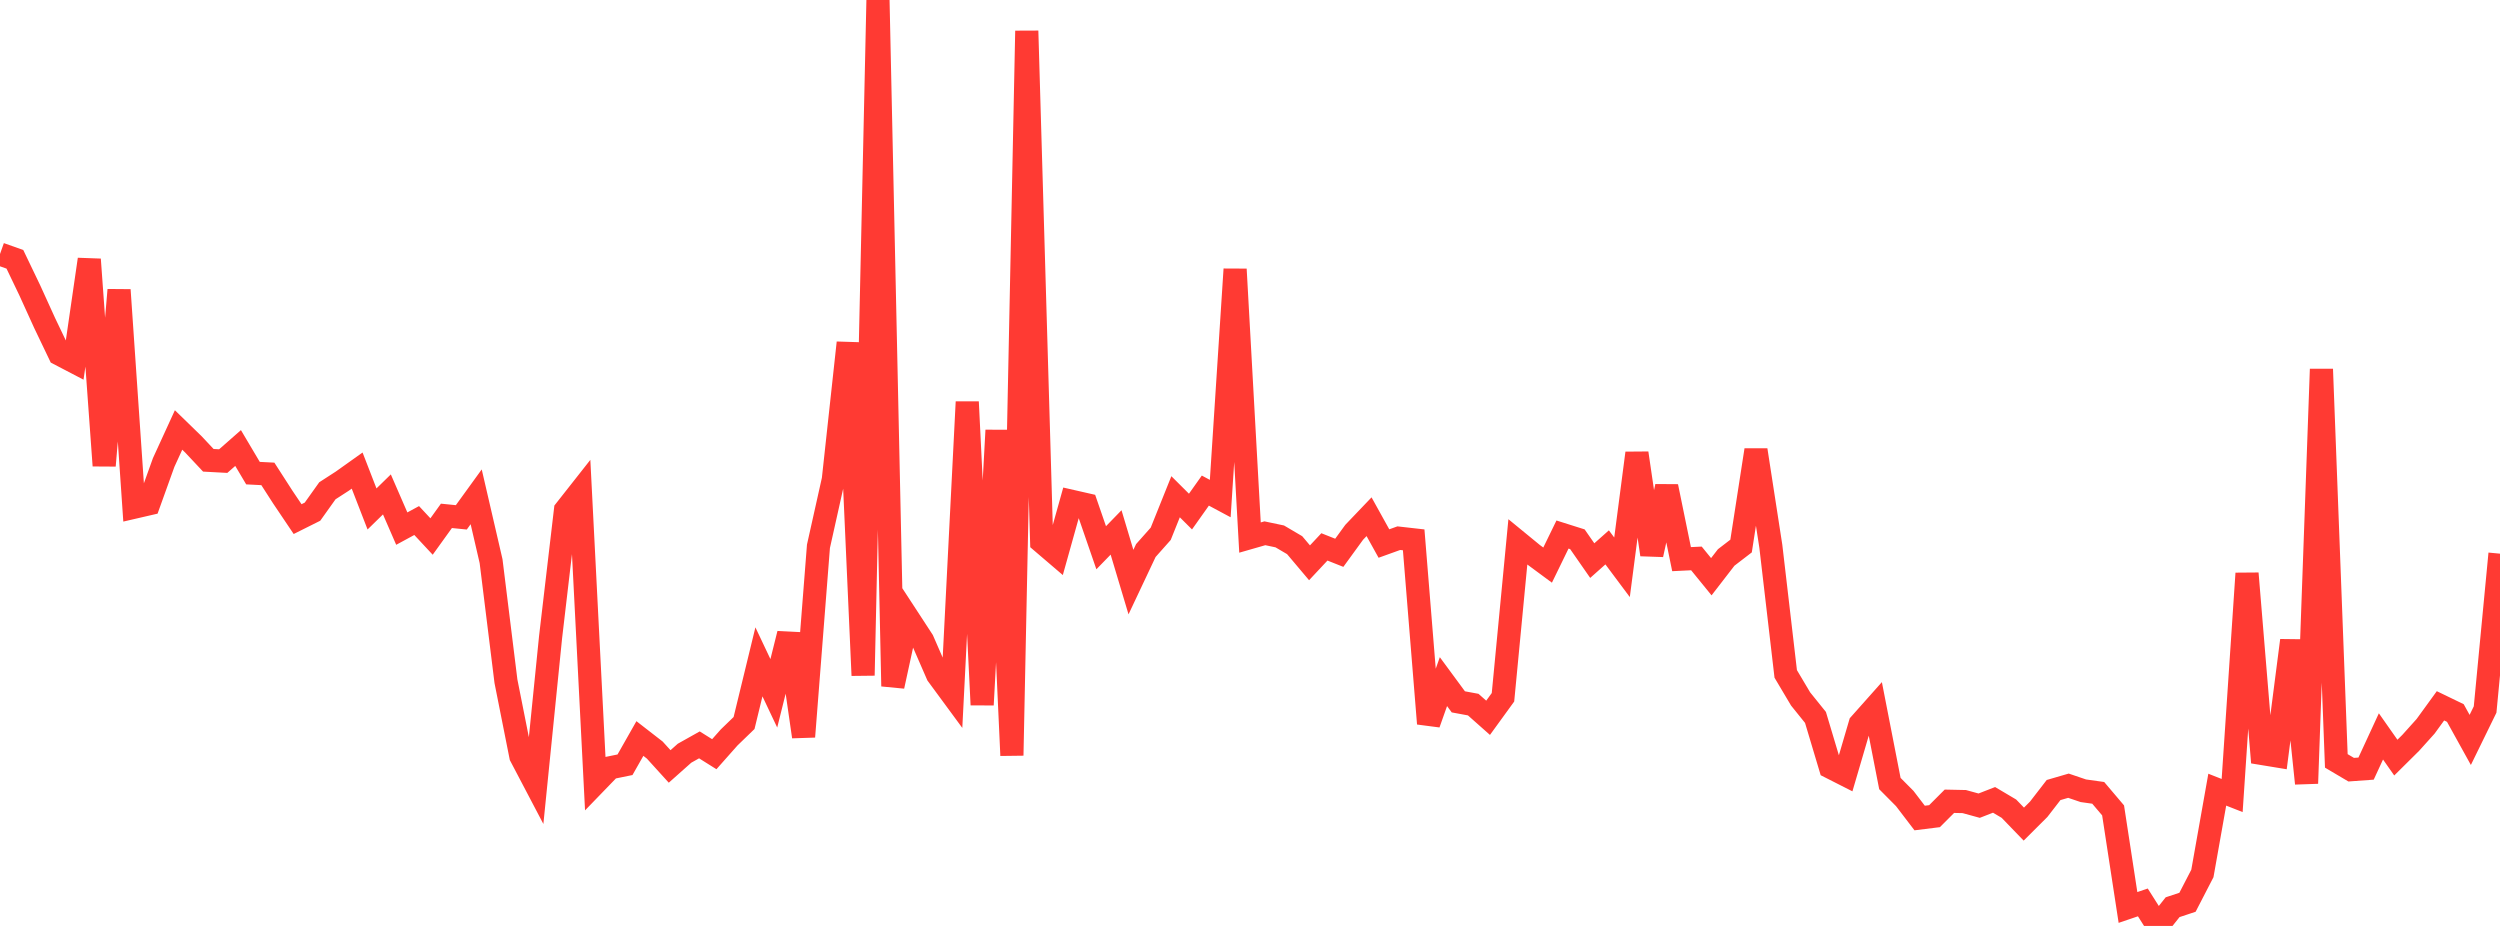 <?xml version="1.0" standalone="no"?>
<!DOCTYPE svg PUBLIC "-//W3C//DTD SVG 1.1//EN" "http://www.w3.org/Graphics/SVG/1.1/DTD/svg11.dtd">

<svg width="135" height="50" viewBox="0 0 135 50" preserveAspectRatio="none" 
  xmlns="http://www.w3.org/2000/svg"
  xmlns:xlink="http://www.w3.org/1999/xlink">


<polyline points="0.0, 13.717 0.804, 14.002 1.607, 15.676 2.411, 17.443 3.214, 19.121 4.018, 19.541 4.821, 14.008 5.625, 25.144 6.429, 15.657 7.232, 27.391 8.036, 27.205 8.839, 24.972 9.643, 23.218 10.446, 23.999 11.25, 24.856 12.054, 24.899 12.857, 24.193 13.661, 25.549 14.464, 25.59 15.268, 26.839 16.071, 28.032 16.875, 27.63 17.679, 26.502 18.482, 25.983 19.286, 25.411 20.089, 27.483 20.893, 26.698 21.696, 28.545 22.5, 28.109 23.304, 28.972 24.107, 27.856 24.911, 27.937 25.714, 26.828 26.518, 30.302 27.321, 36.787 28.125, 40.832 28.929, 42.363 29.732, 34.398 30.536, 27.548 31.339, 26.528 32.143, 42.291 32.946, 41.461 33.75, 41.297 34.554, 39.88 35.357, 40.503 36.161, 41.388 36.964, 40.674 37.768, 40.223 38.571, 40.727 39.375, 39.82 40.179, 39.043 40.982, 35.74 41.786, 37.439 42.589, 34.223 43.393, 39.781 44.196, 29.502 45.0, 25.899 45.804, 18.508 46.607, 36.473 47.411, 0.0 48.214, 37.055 49.018, 33.357 49.821, 34.587 50.625, 36.432 51.429, 37.525 52.232, 21.704 53.036, 38.061 53.839, 23.236 54.643, 40.794 55.446, 1.668 56.25, 29.255 57.054, 29.942 57.857, 27.069 58.661, 27.252 59.464, 29.578 60.268, 28.751 61.071, 31.433 61.875, 29.73 62.679, 28.825 63.482, 26.824 64.286, 27.625 65.089, 26.492 65.893, 26.923 66.696, 14.539 67.5, 29.028 68.304, 28.797 69.107, 28.966 69.911, 29.439 70.714, 30.391 71.518, 29.532 72.321, 29.851 73.125, 28.745 73.929, 27.903 74.732, 29.351 75.536, 29.061 76.339, 29.152 77.143, 39.074 77.946, 36.808 78.75, 37.9 79.554, 38.049 80.357, 38.761 81.161, 37.653 81.964, 29.264 82.768, 29.923 83.571, 30.516 84.375, 28.865 85.179, 29.119 85.982, 30.273 86.786, 29.558 87.589, 30.634 88.393, 24.469 89.196, 29.949 90.0, 26.271 90.804, 30.194 91.607, 30.155 92.411, 31.143 93.214, 30.103 94.018, 29.486 94.821, 24.302 95.625, 29.5 96.429, 36.391 97.232, 37.743 98.036, 38.741 98.839, 41.426 99.643, 41.834 100.446, 39.097 101.25, 38.193 102.054, 42.312 102.857, 43.12 103.661, 44.173 104.464, 44.073 105.268, 43.268 106.071, 43.285 106.875, 43.506 107.679, 43.193 108.482, 43.669 109.286, 44.502 110.089, 43.702 110.893, 42.662 111.696, 42.428 112.5, 42.701 113.304, 42.814 114.107, 43.761 114.911, 49.003 115.714, 48.73 116.518, 50.0 117.321, 48.989 118.125, 48.722 118.929, 47.166 119.732, 42.642 120.536, 42.958 121.339, 30.965 122.143, 40.686 122.946, 40.818 123.75, 34.585 124.554, 42.303 125.357, 19.935 126.161, 41.088 126.964, 41.563 127.768, 41.505 128.571, 39.766 129.375, 40.911 130.179, 40.114 130.982, 39.221 131.786, 38.114 132.589, 38.503 133.393, 39.956 134.196, 38.314 135.0, 29.898" fill="none" stroke="#ff3a33" stroke-width="1.25"/>

</svg>